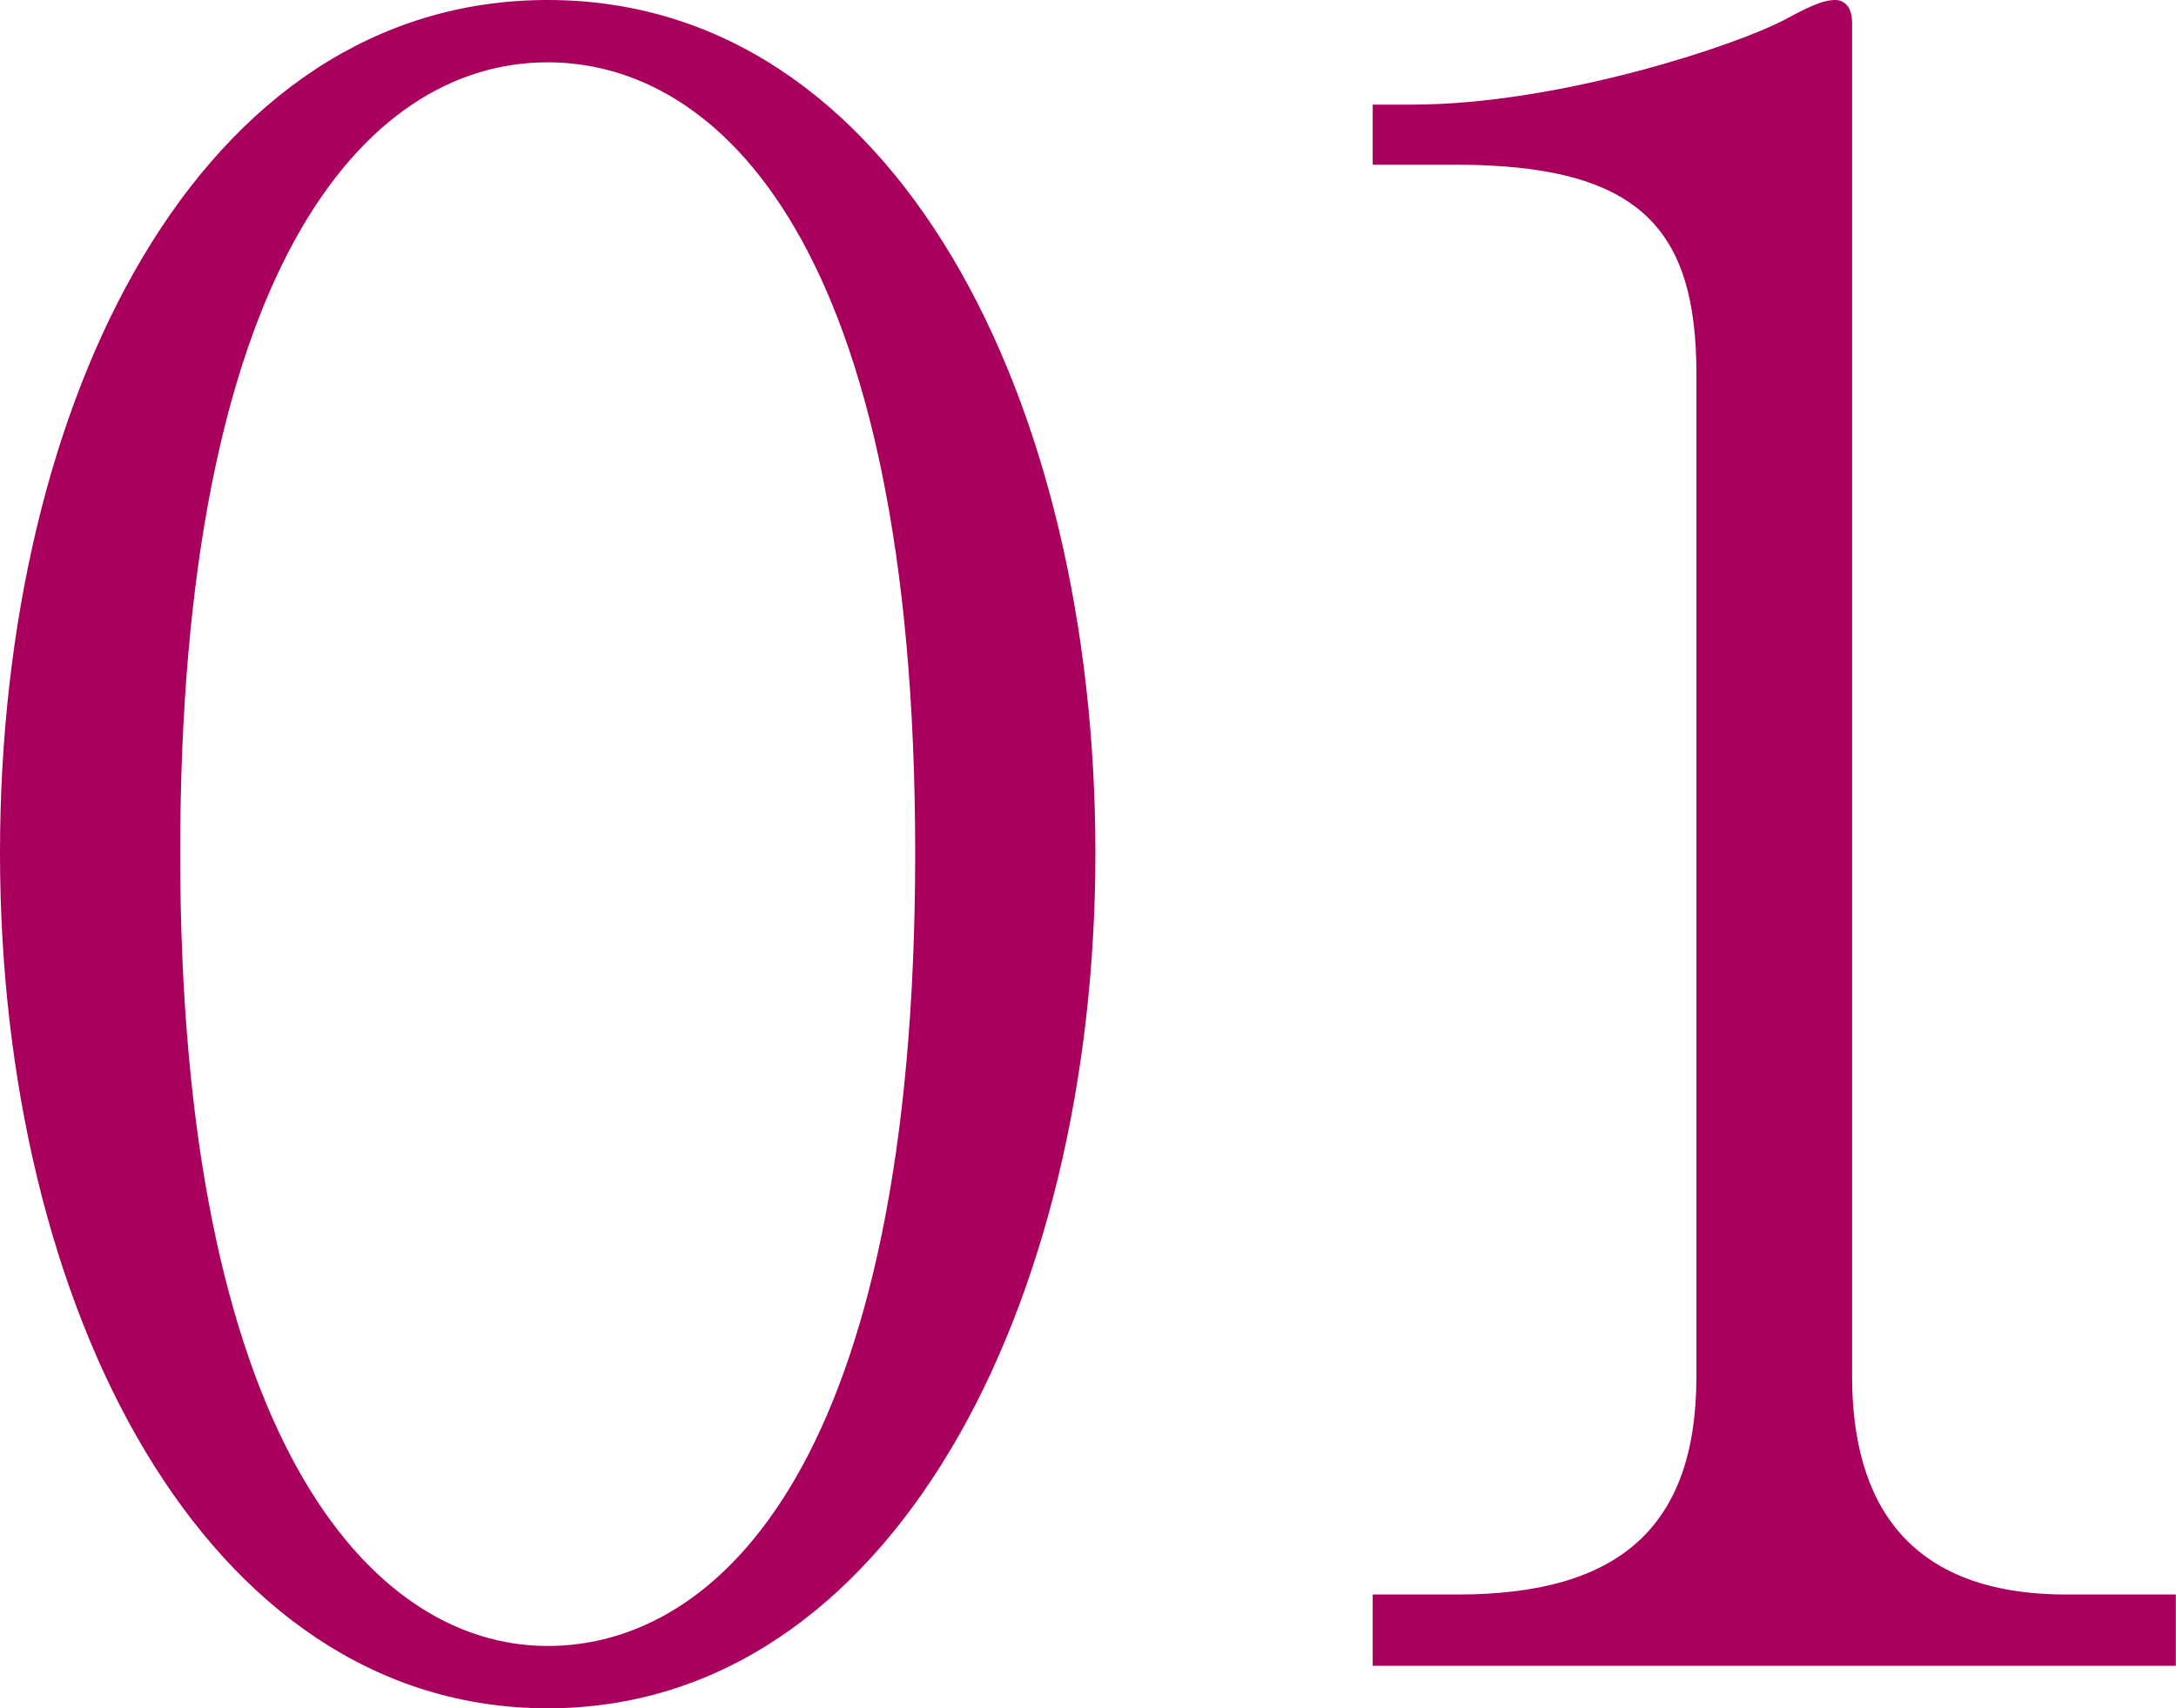 <?xml version="1.0" encoding="UTF-8"?>
<svg id="_レイヤー_2" data-name="レイヤー 2" xmlns="http://www.w3.org/2000/svg" viewBox="0 0 116.29 91.28">
  <defs>
    <style>
      .cls-1 {
        fill: #a9005e;
      }
    </style>
  </defs>
  <g id="_レイヤー_3" data-name="レイヤー 3">
    <g>
      <path class="cls-1" d="M29.27,91.28C10.93,91.28,0,69.86,0,45.58S10.67,0,29.27,0s29.27,21.42,29.27,45.58-10.93,45.7-29.27,45.7ZM29.27,3.33c-9.89,0-19.64,11.31-19.64,42.25s10.02,42.37,19.64,42.37c9.11,0,19.64-9.76,19.64-42.37S38.37,3.33,29.27,3.33Z"/>
      <path class="cls-1" d="M73.36,89.01v-3.81h4.55c8.59,0,12.75-3.57,12.75-11.66V19.99c0-7.74-2.99-11.19-12.88-11.19h-4.42v-3.21h2.08c7.94,0,17.43-3.21,19.9-4.52.91-.48,1.95-1.07,2.73-1.07.65,0,.91.59.91,1.19v72.35c0,6.78,2.99,11.66,11.45,11.66h5.85v3.81h-42.93Z"/>
    </g>
  </g>
</svg>